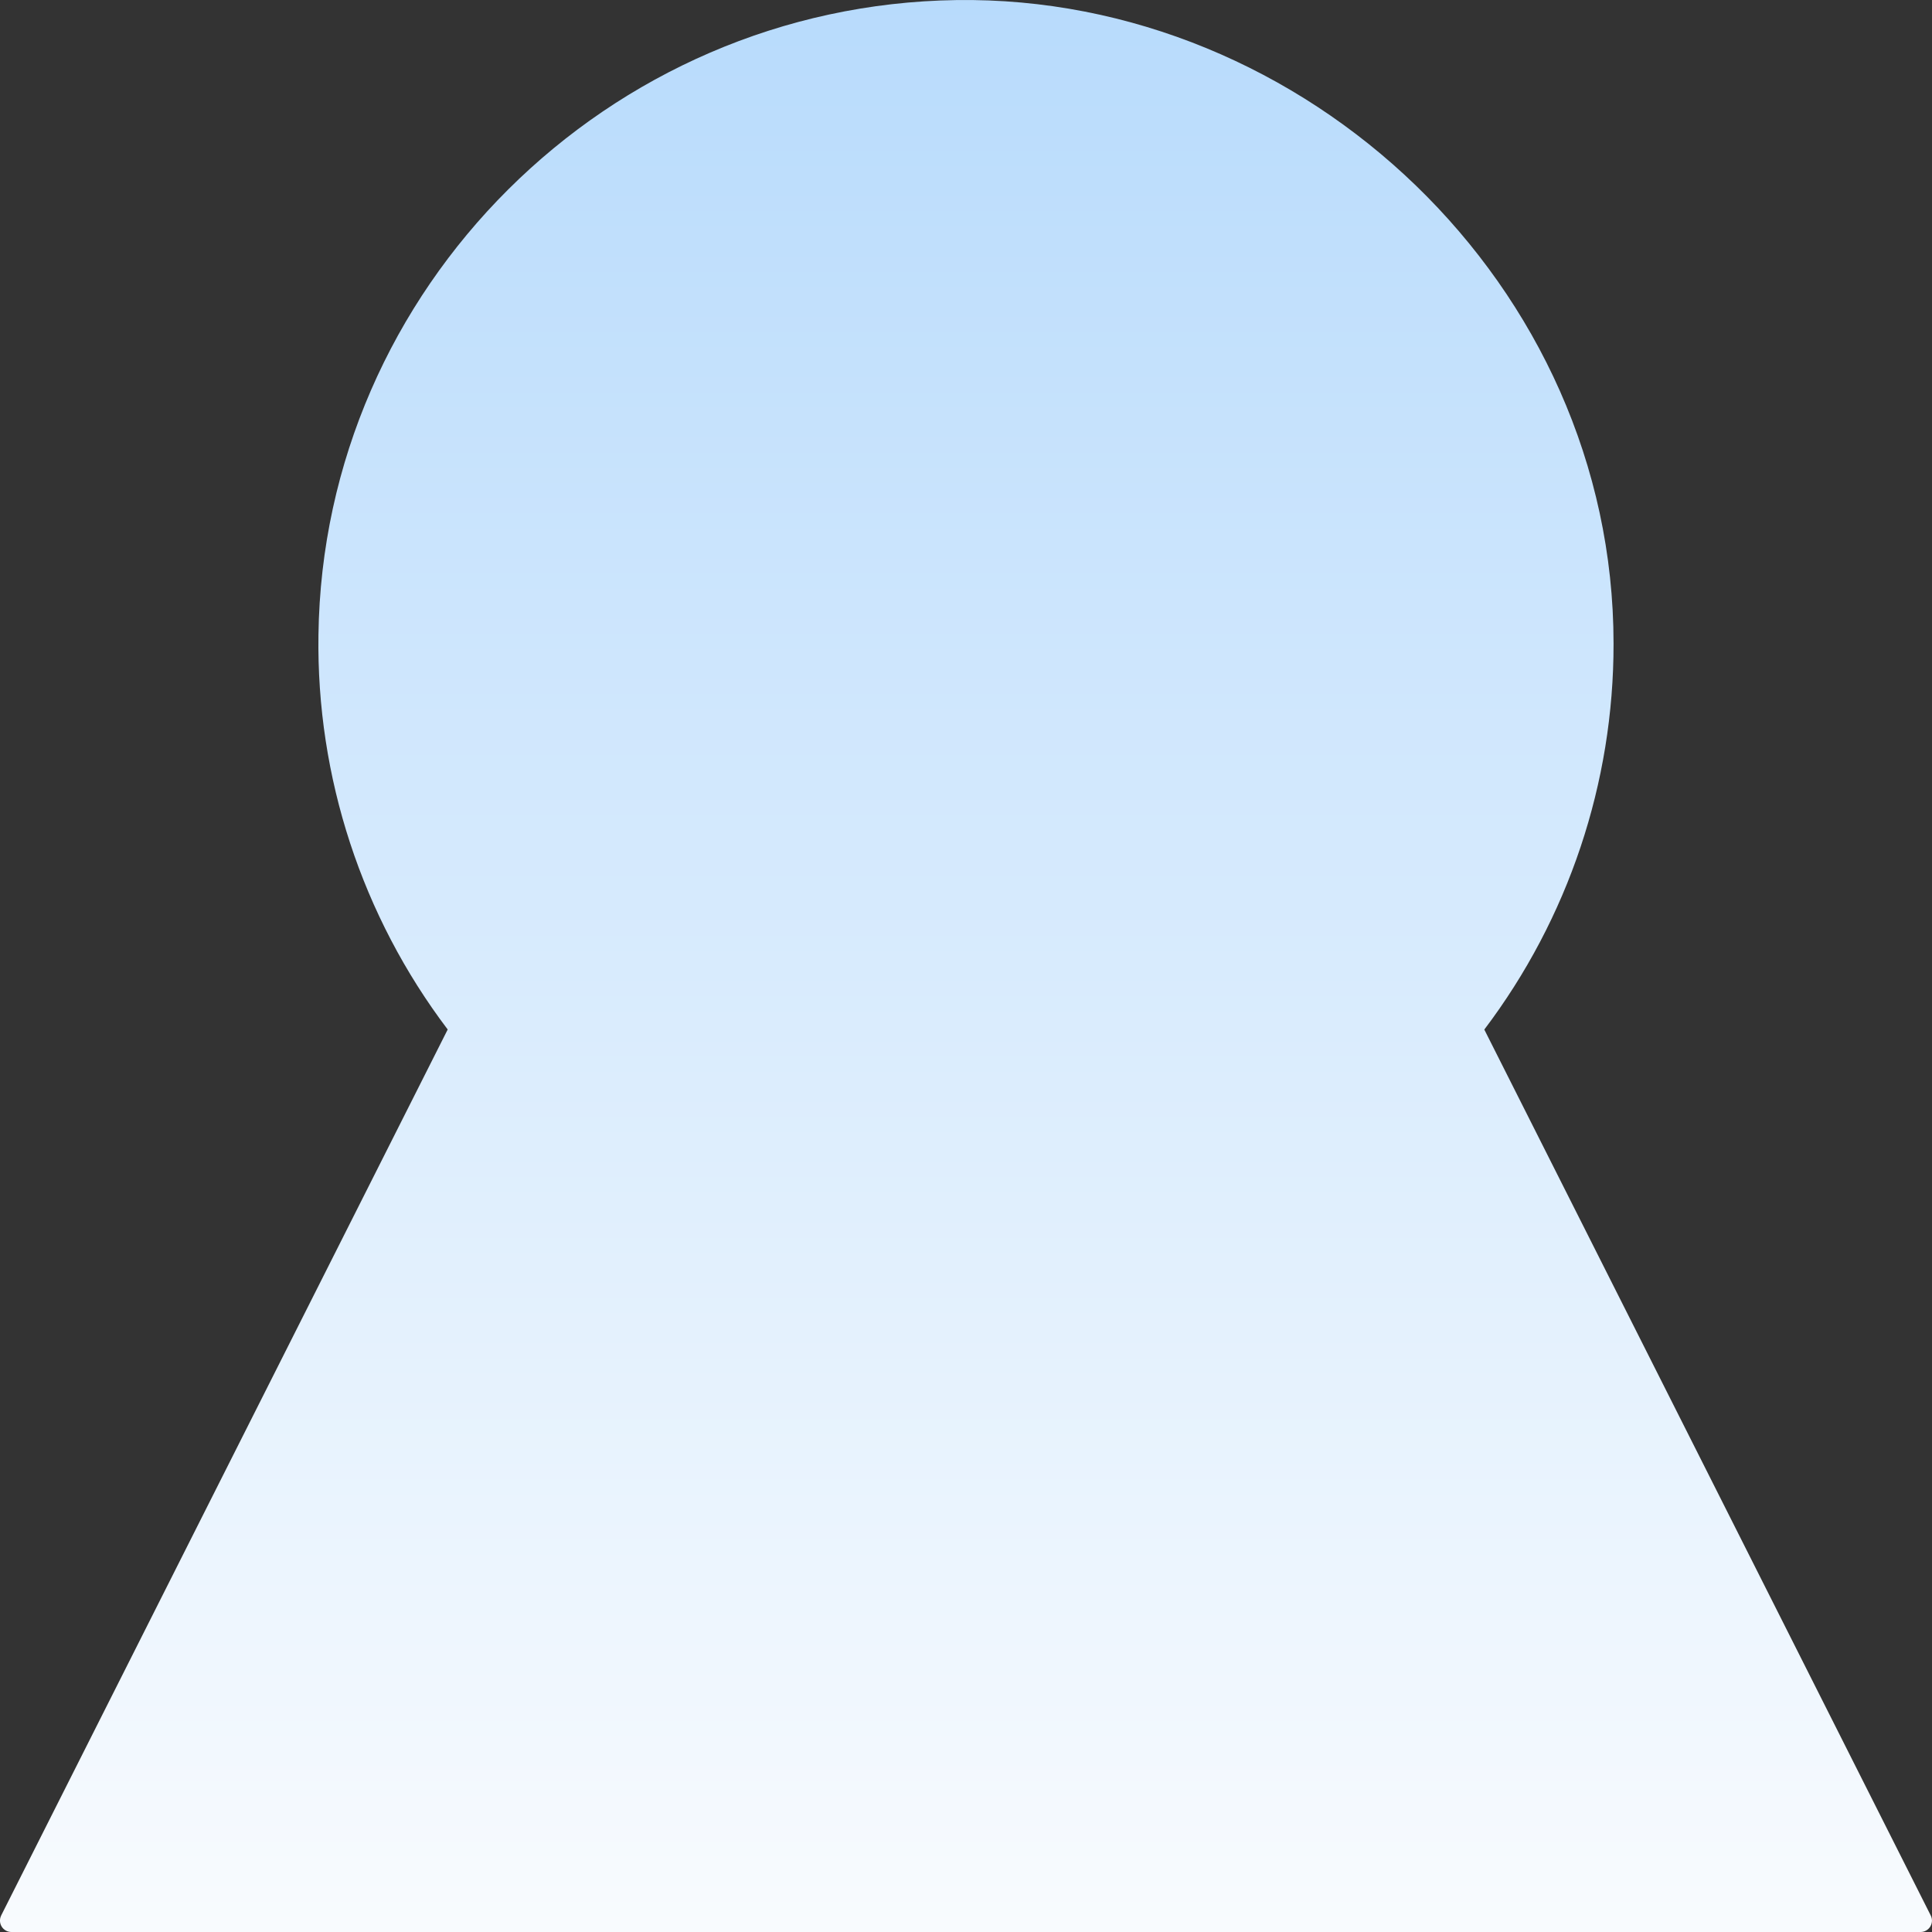 <svg xmlns="http://www.w3.org/2000/svg" width="117" height="117" viewBox="0 0 117 117" fill="none"><rect x="0" y="0" width="117" height="117" fill="#333333" stroke="none"/><g clip-path="url(#clip0_6141_192)"><path d="M0.073 115.995L27.112 62.345C21.914 55.477 19.159 47.069 19.285 38.457C19.559 17.457 36.794 0.303 57.919 0.004C79.048 -0.295 97.715 17.255 97.715 38.977C97.727 47.413 94.978 55.621 89.888 62.349L116.923 115.999C116.977 116.105 117.002 116.222 116.997 116.34C116.992 116.457 116.956 116.572 116.895 116.672C116.833 116.773 116.746 116.855 116.643 116.913C116.54 116.97 116.424 117 116.306 117H0.694C0.576 117.001 0.459 116.971 0.356 116.914C0.252 116.857 0.165 116.774 0.103 116.674C0.04 116.574 0.005 116.459 -0.001 116.341C-0.006 116.222 0.019 116.105 0.073 115.999V115.995Z" fill="url(#paint0_linear_6141_192)"></path></g><defs><linearGradient id="paint0_linear_6141_192" x1="58.498" y1="0" x2="58.498" y2="117" gradientUnits="userSpaceOnUse"><stop stop-color="#B8DBFC"></stop><stop offset="1" stop-color="#F8FBFE"></stop></linearGradient><clipPath id="clip0_6141_192"><rect width="117" height="117" fill="white"></rect></clipPath></defs></svg>